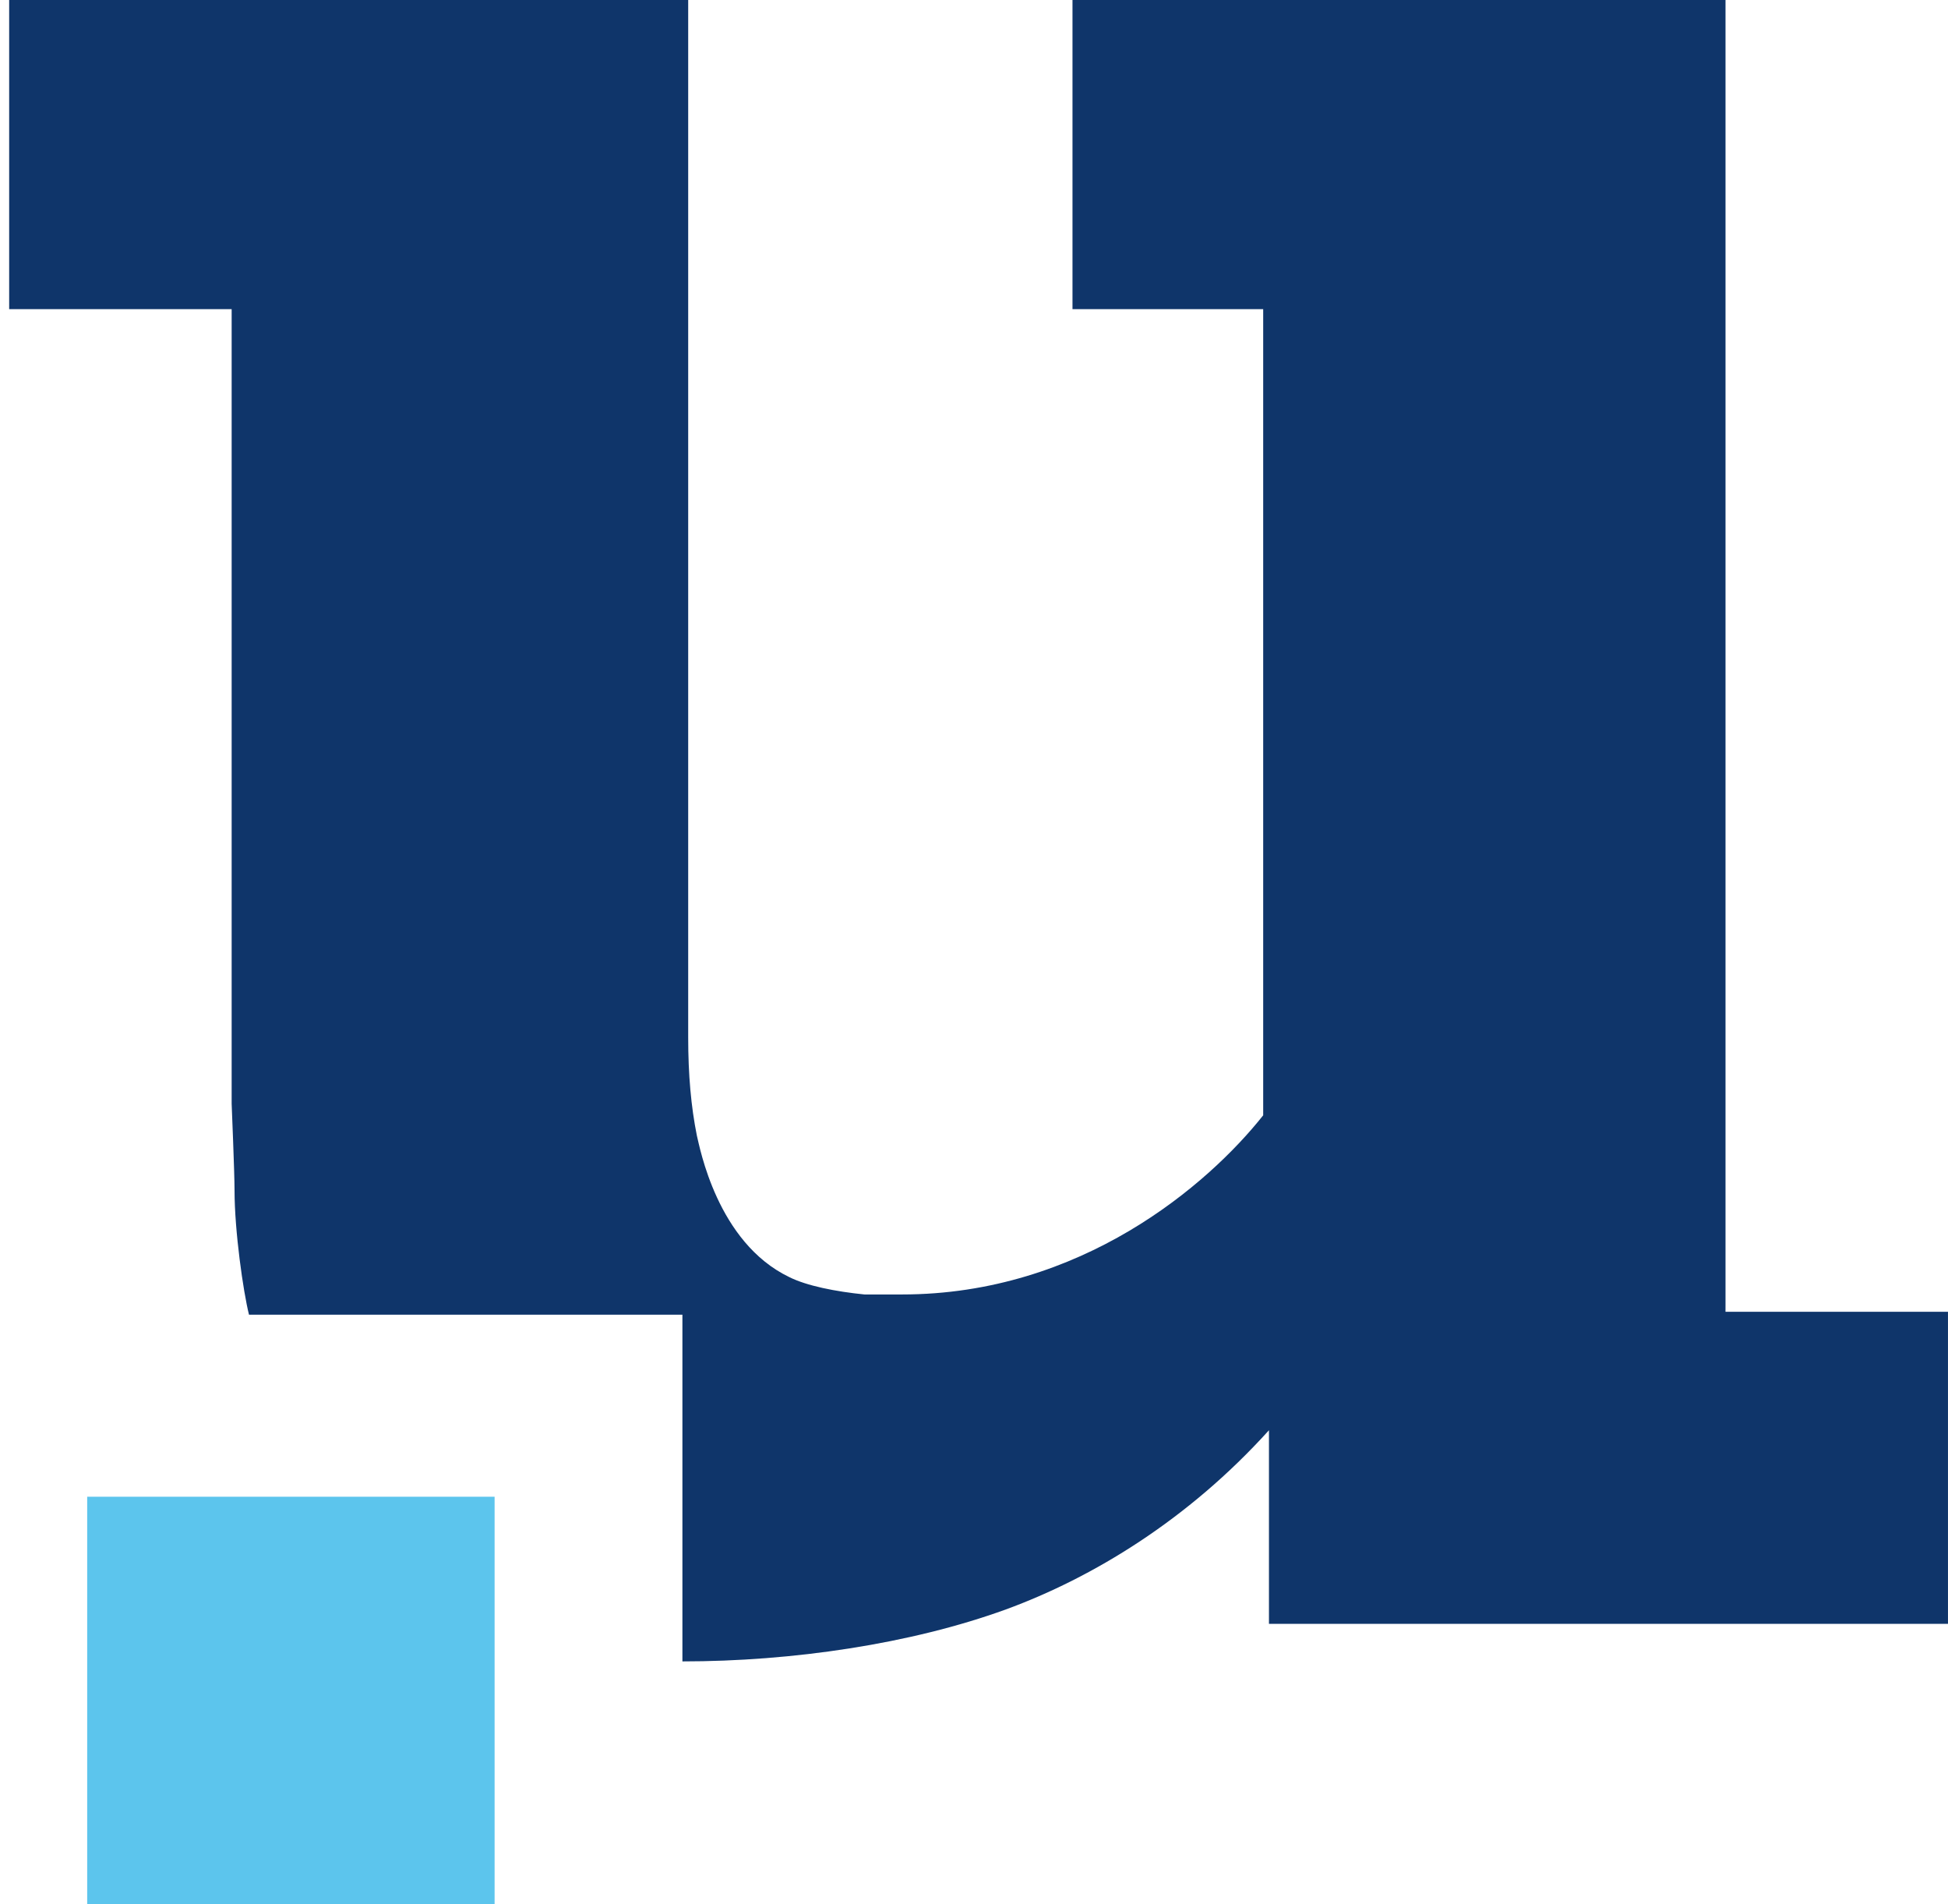 <svg fill="none" height="129" viewBox="0 0 132 129" width="132" xmlns="http://www.w3.org/2000/svg"><path d="m33.515 101.399h-27.607v27.601h27.607z" fill="#5cc5ed"/><path d="m116.924 88.48v-88.48h-44.25v20.945h12.922v54.614c-3.72 4.698-12.335 12.137-24.474 12.137-.979 0-1.762 0-2.545 0-1.958-.196-3.916-.587-5.091-1.175-4.895-2.349-6.07-8.809-6.266-9.592-.392-1.958-.587-4.111-.587-6.655v-70.275h-46.012v20.945h15.076v53.831s.196 4.698.196 5.873c0 2.74.587 6.851.979 8.417h29.369v23.49c7.44 0 15.468-1.175 21.929-3.524 5.874-2.153 12.335-6.068 17.817-12.136v13.115h46.012v-8.613-12.332-.196h-15.076z" fill="#0f356a"/></svg>